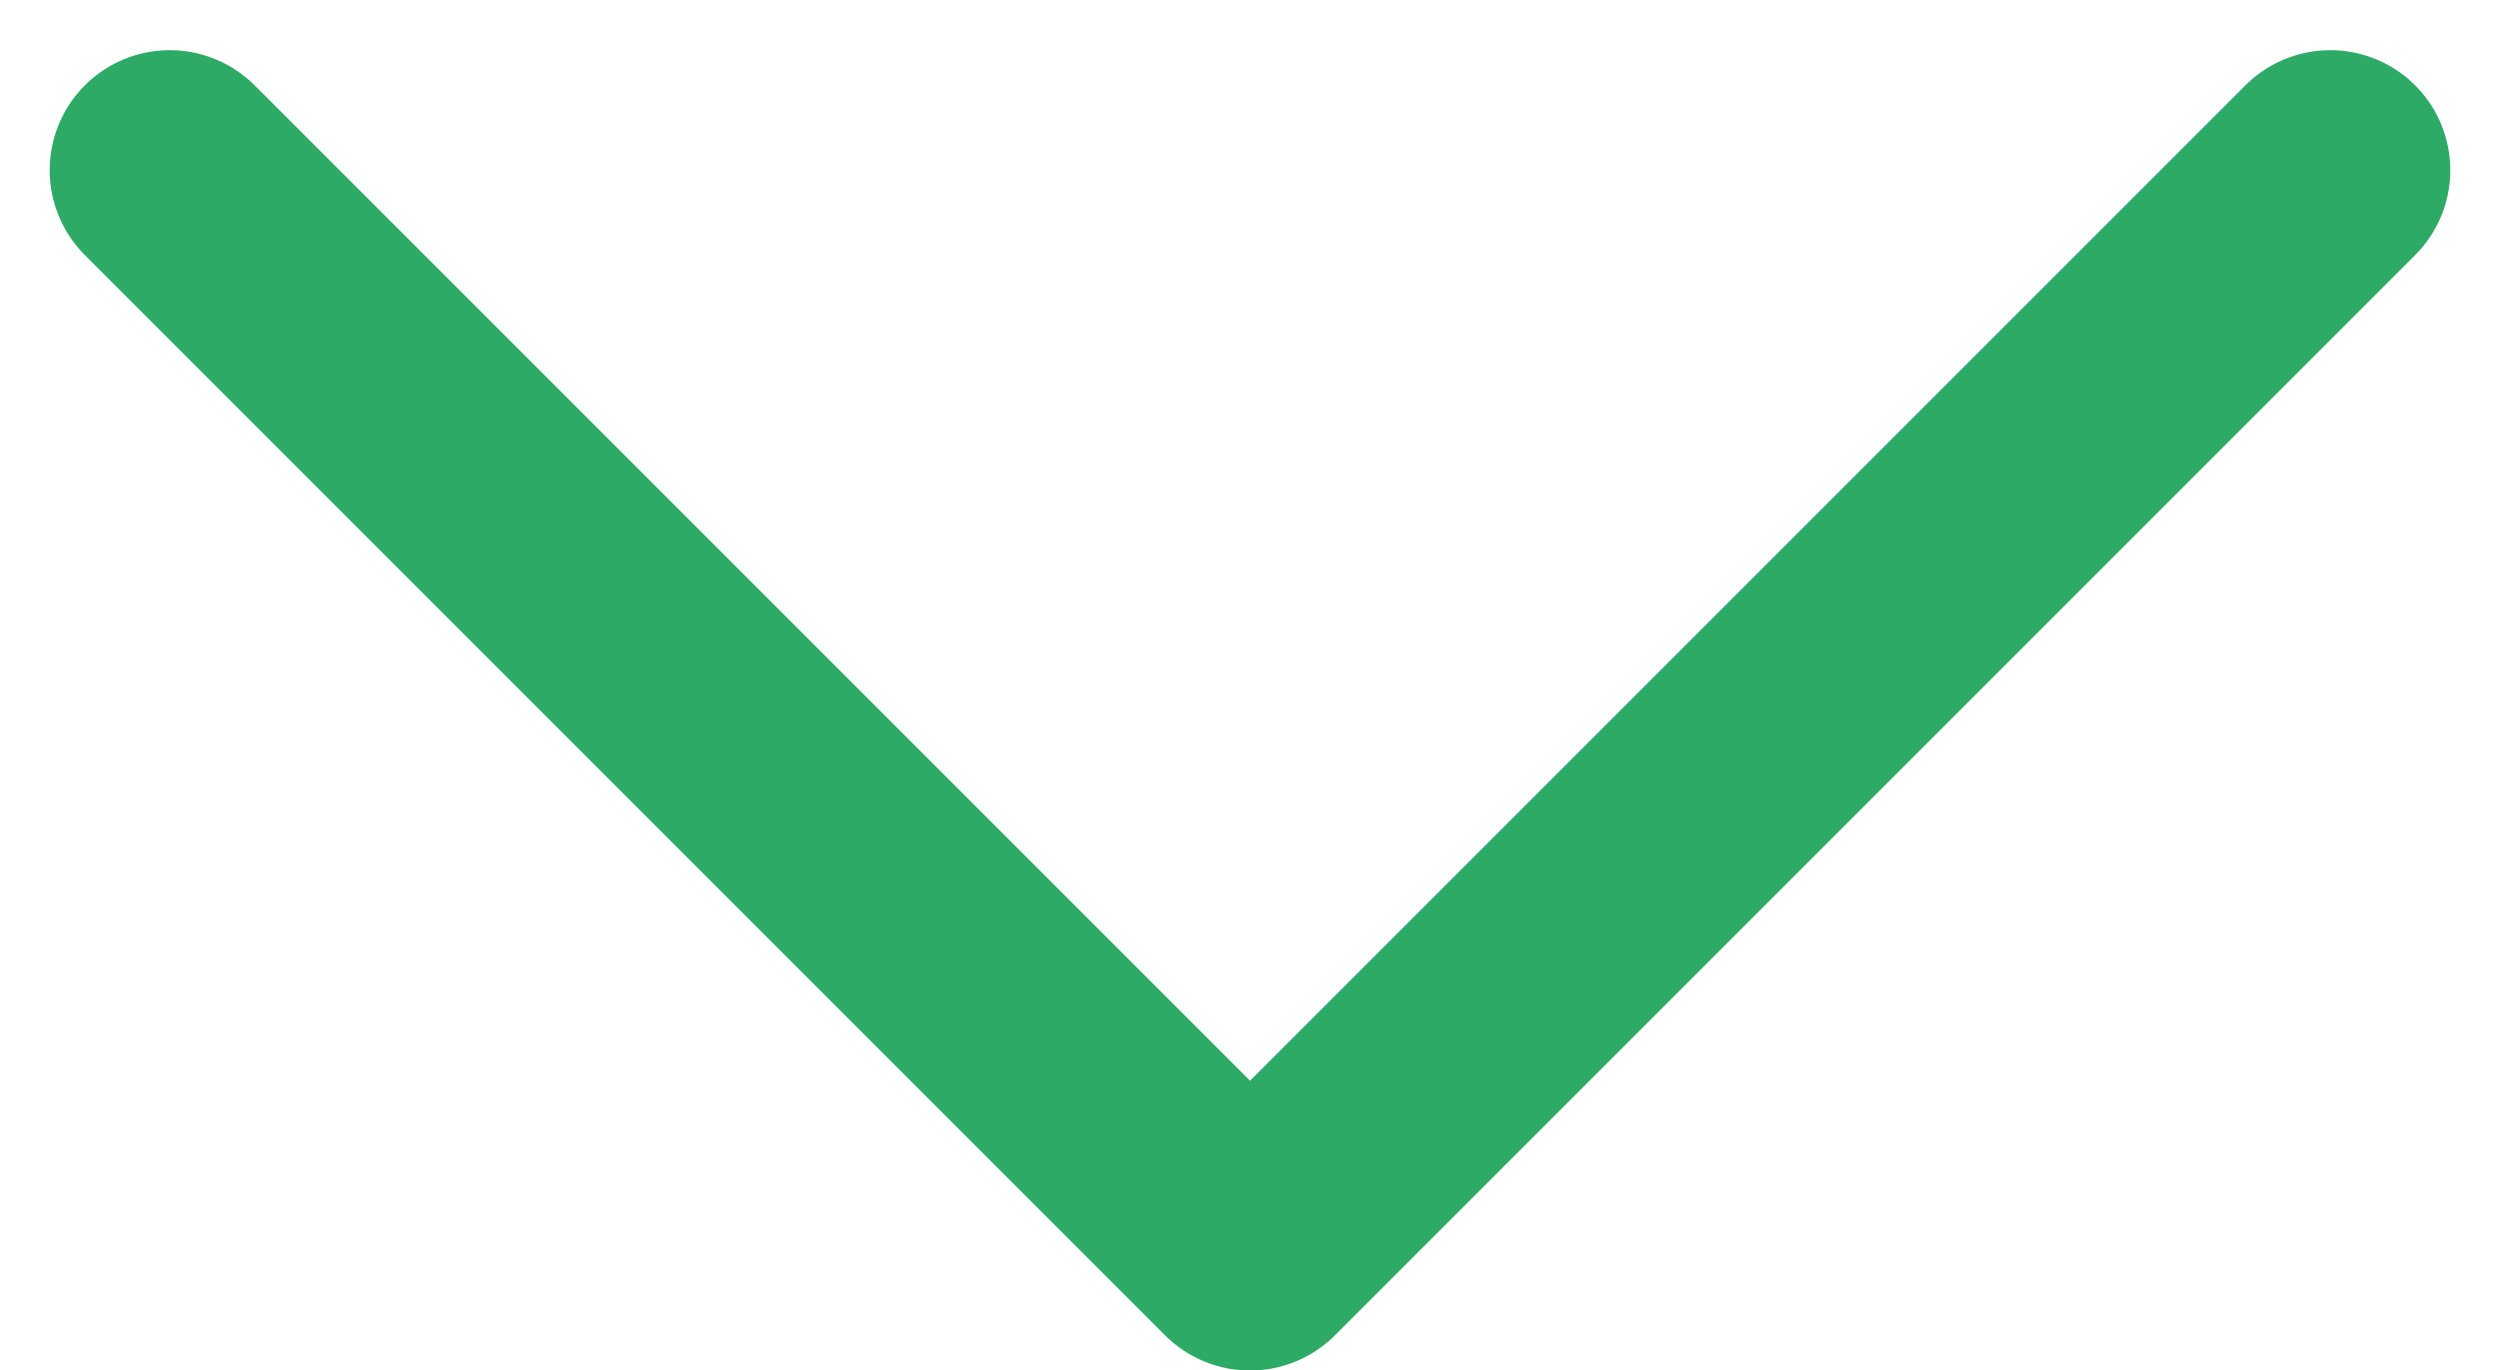 <svg xmlns="http://www.w3.org/2000/svg" width="20.828" height="11.414" viewBox="0 0 20.828 11.414">
    <path id="Path_2132" data-name="Path 2132" d="M277.469,318.1l-9,9-9-9" transform="translate(-258.055 -316.682)" fill="none" stroke="#2dab66" stroke-linecap="round" stroke-linejoin="round" stroke-miterlimit="10" stroke-width="2"/>
</svg>